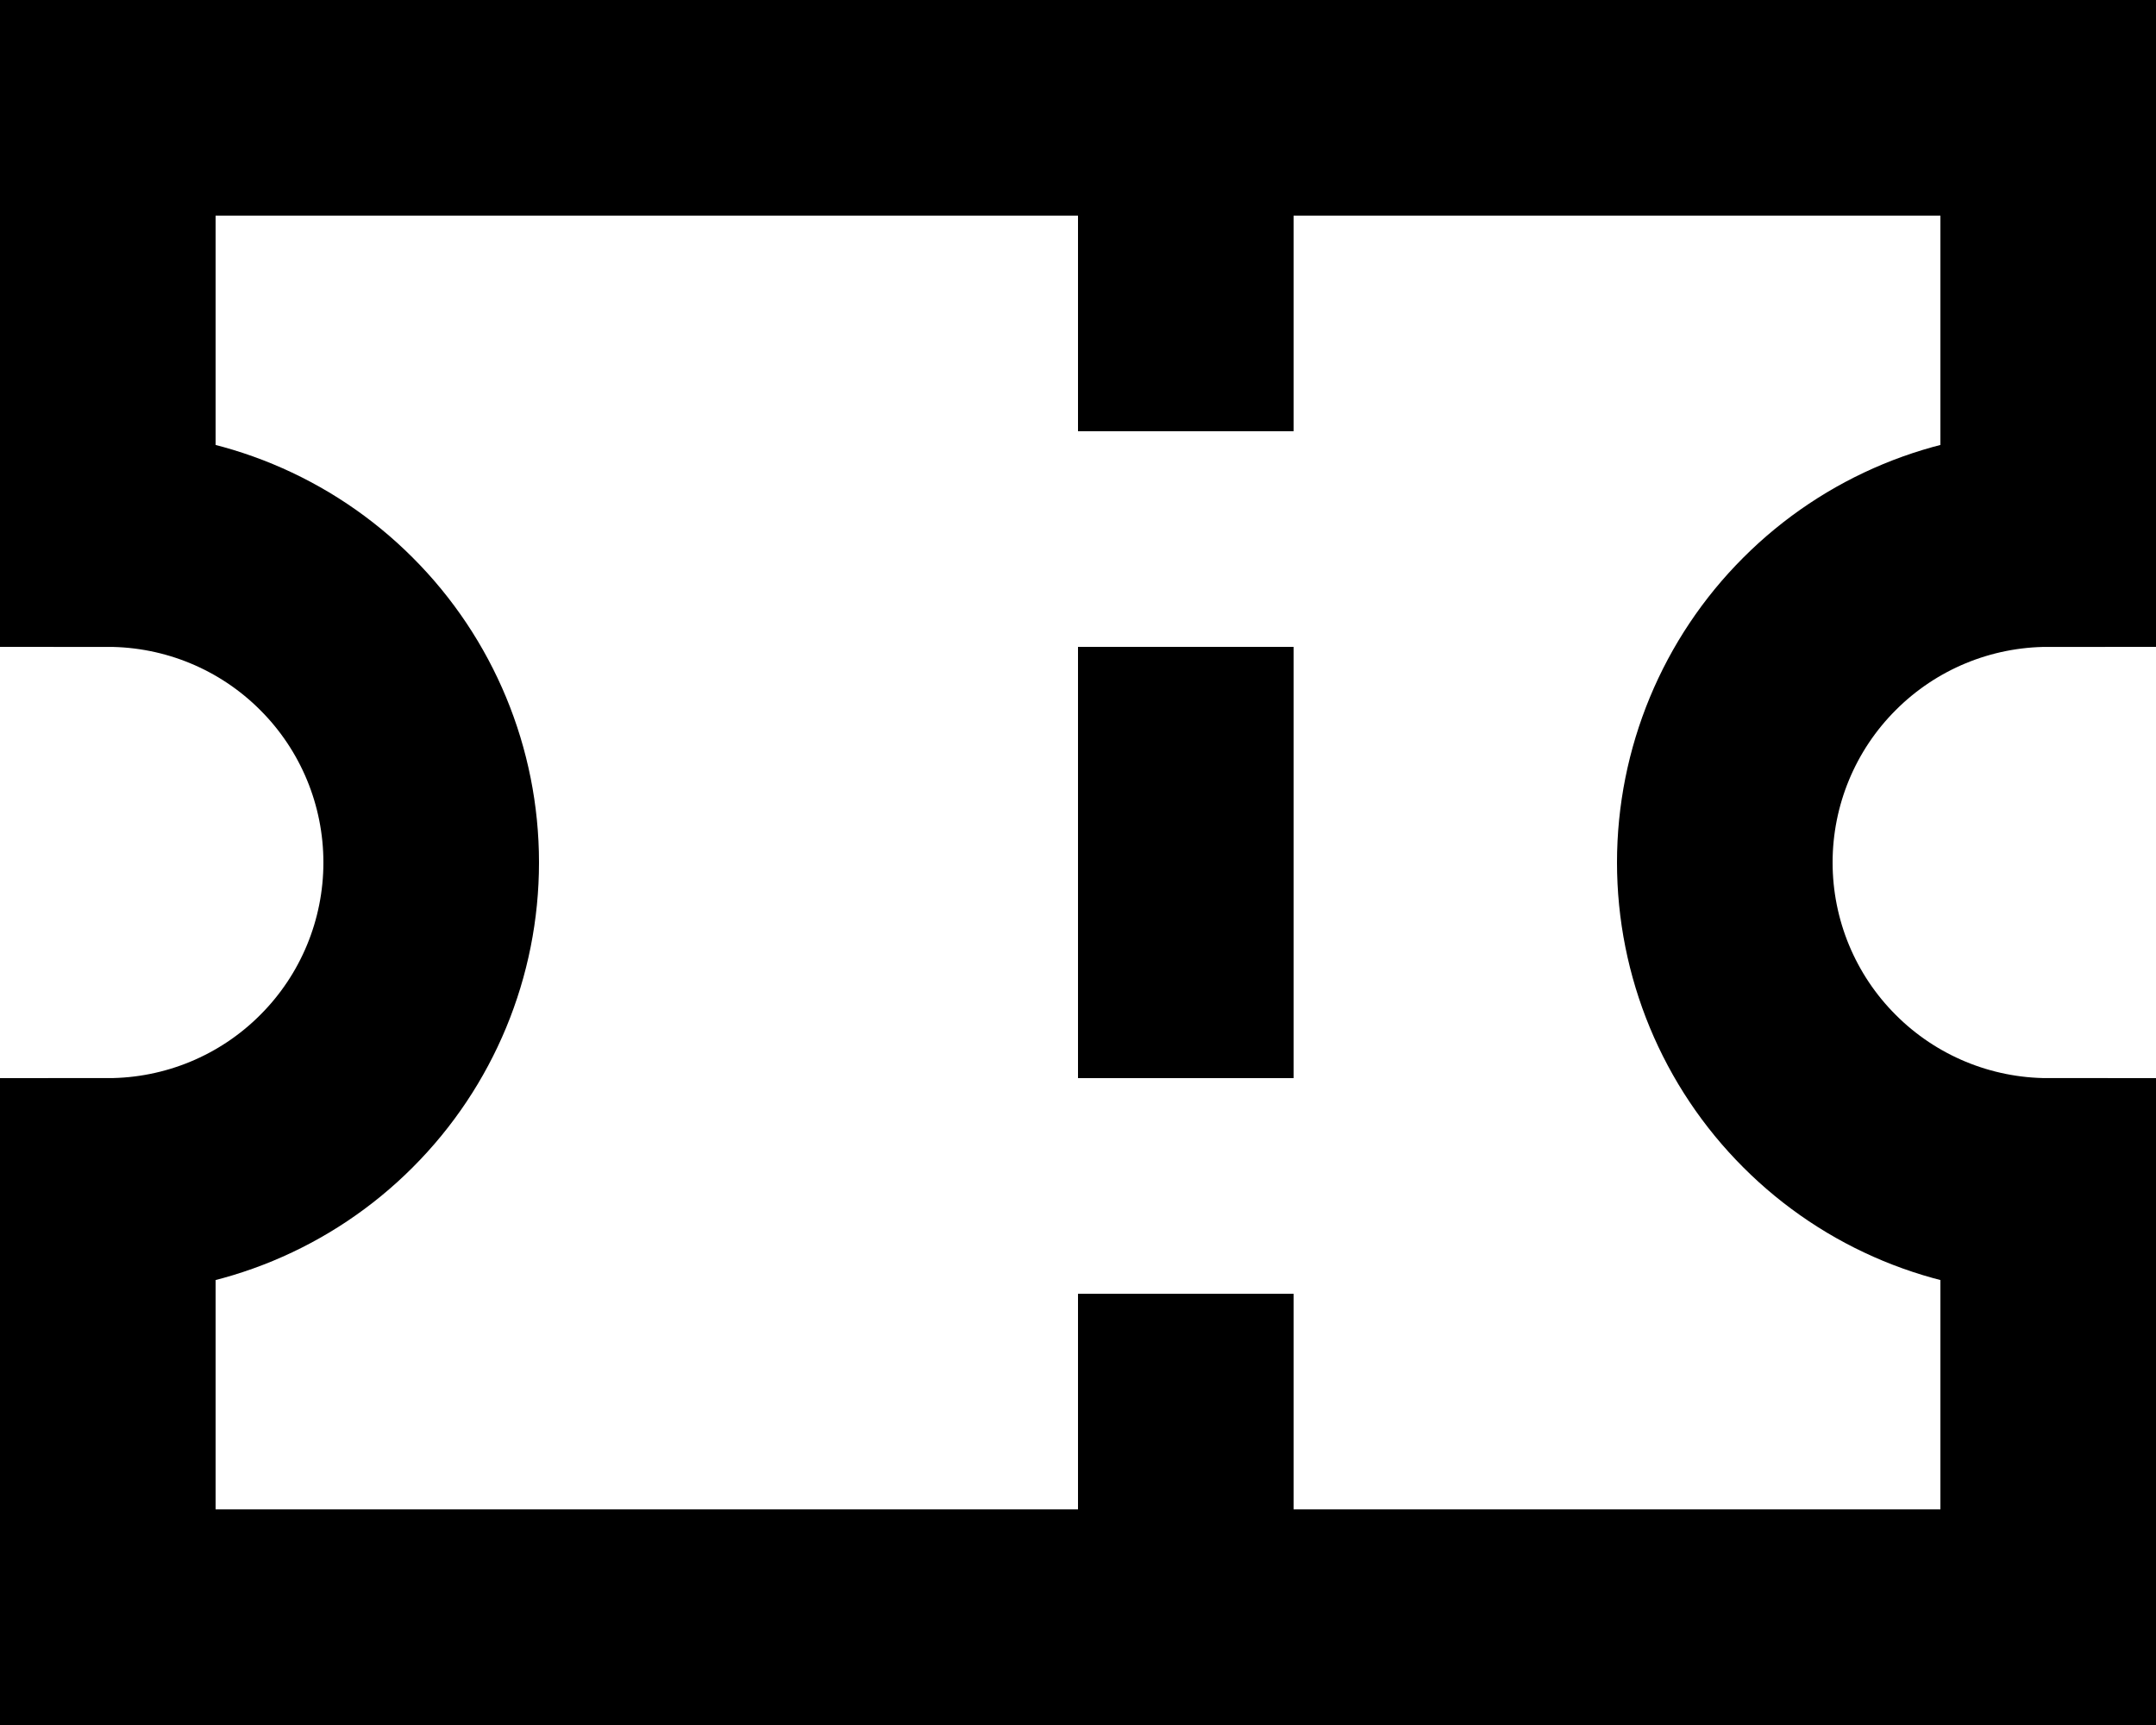 <svg width="20" height="16" viewBox="0 0 20 16" fill="none" xmlns="http://www.w3.org/2000/svg">
<path d="M1 5C1.796 5 2.559 5.316 3.121 5.879C3.684 6.441 4 7.204 4 8C4 8.796 3.684 9.559 3.121 10.121C2.559 10.684 1.796 11 1 11V15H19L19 11C18.204 11 17.441 10.684 16.879 10.121C16.316 9.559 16 8.796 16 8C16 7.204 16.316 6.441 16.879 5.879C17.441 5.316 18.204 5 19 5L19 1H1V5Z" stroke="#000" stroke-width="2" stroke-linecap="round"/>
<path d="M11 1V3" stroke="#000" stroke-width="2" stroke-linecap="square" stroke-linejoin="round"/>
<path d="M11 13V15" stroke="#000" stroke-width="2" stroke-linecap="square" stroke-linejoin="round"/>
<path d="M11 7V9" stroke="#000" stroke-width="2" stroke-linecap="square" stroke-linejoin="round"/>
</svg>
